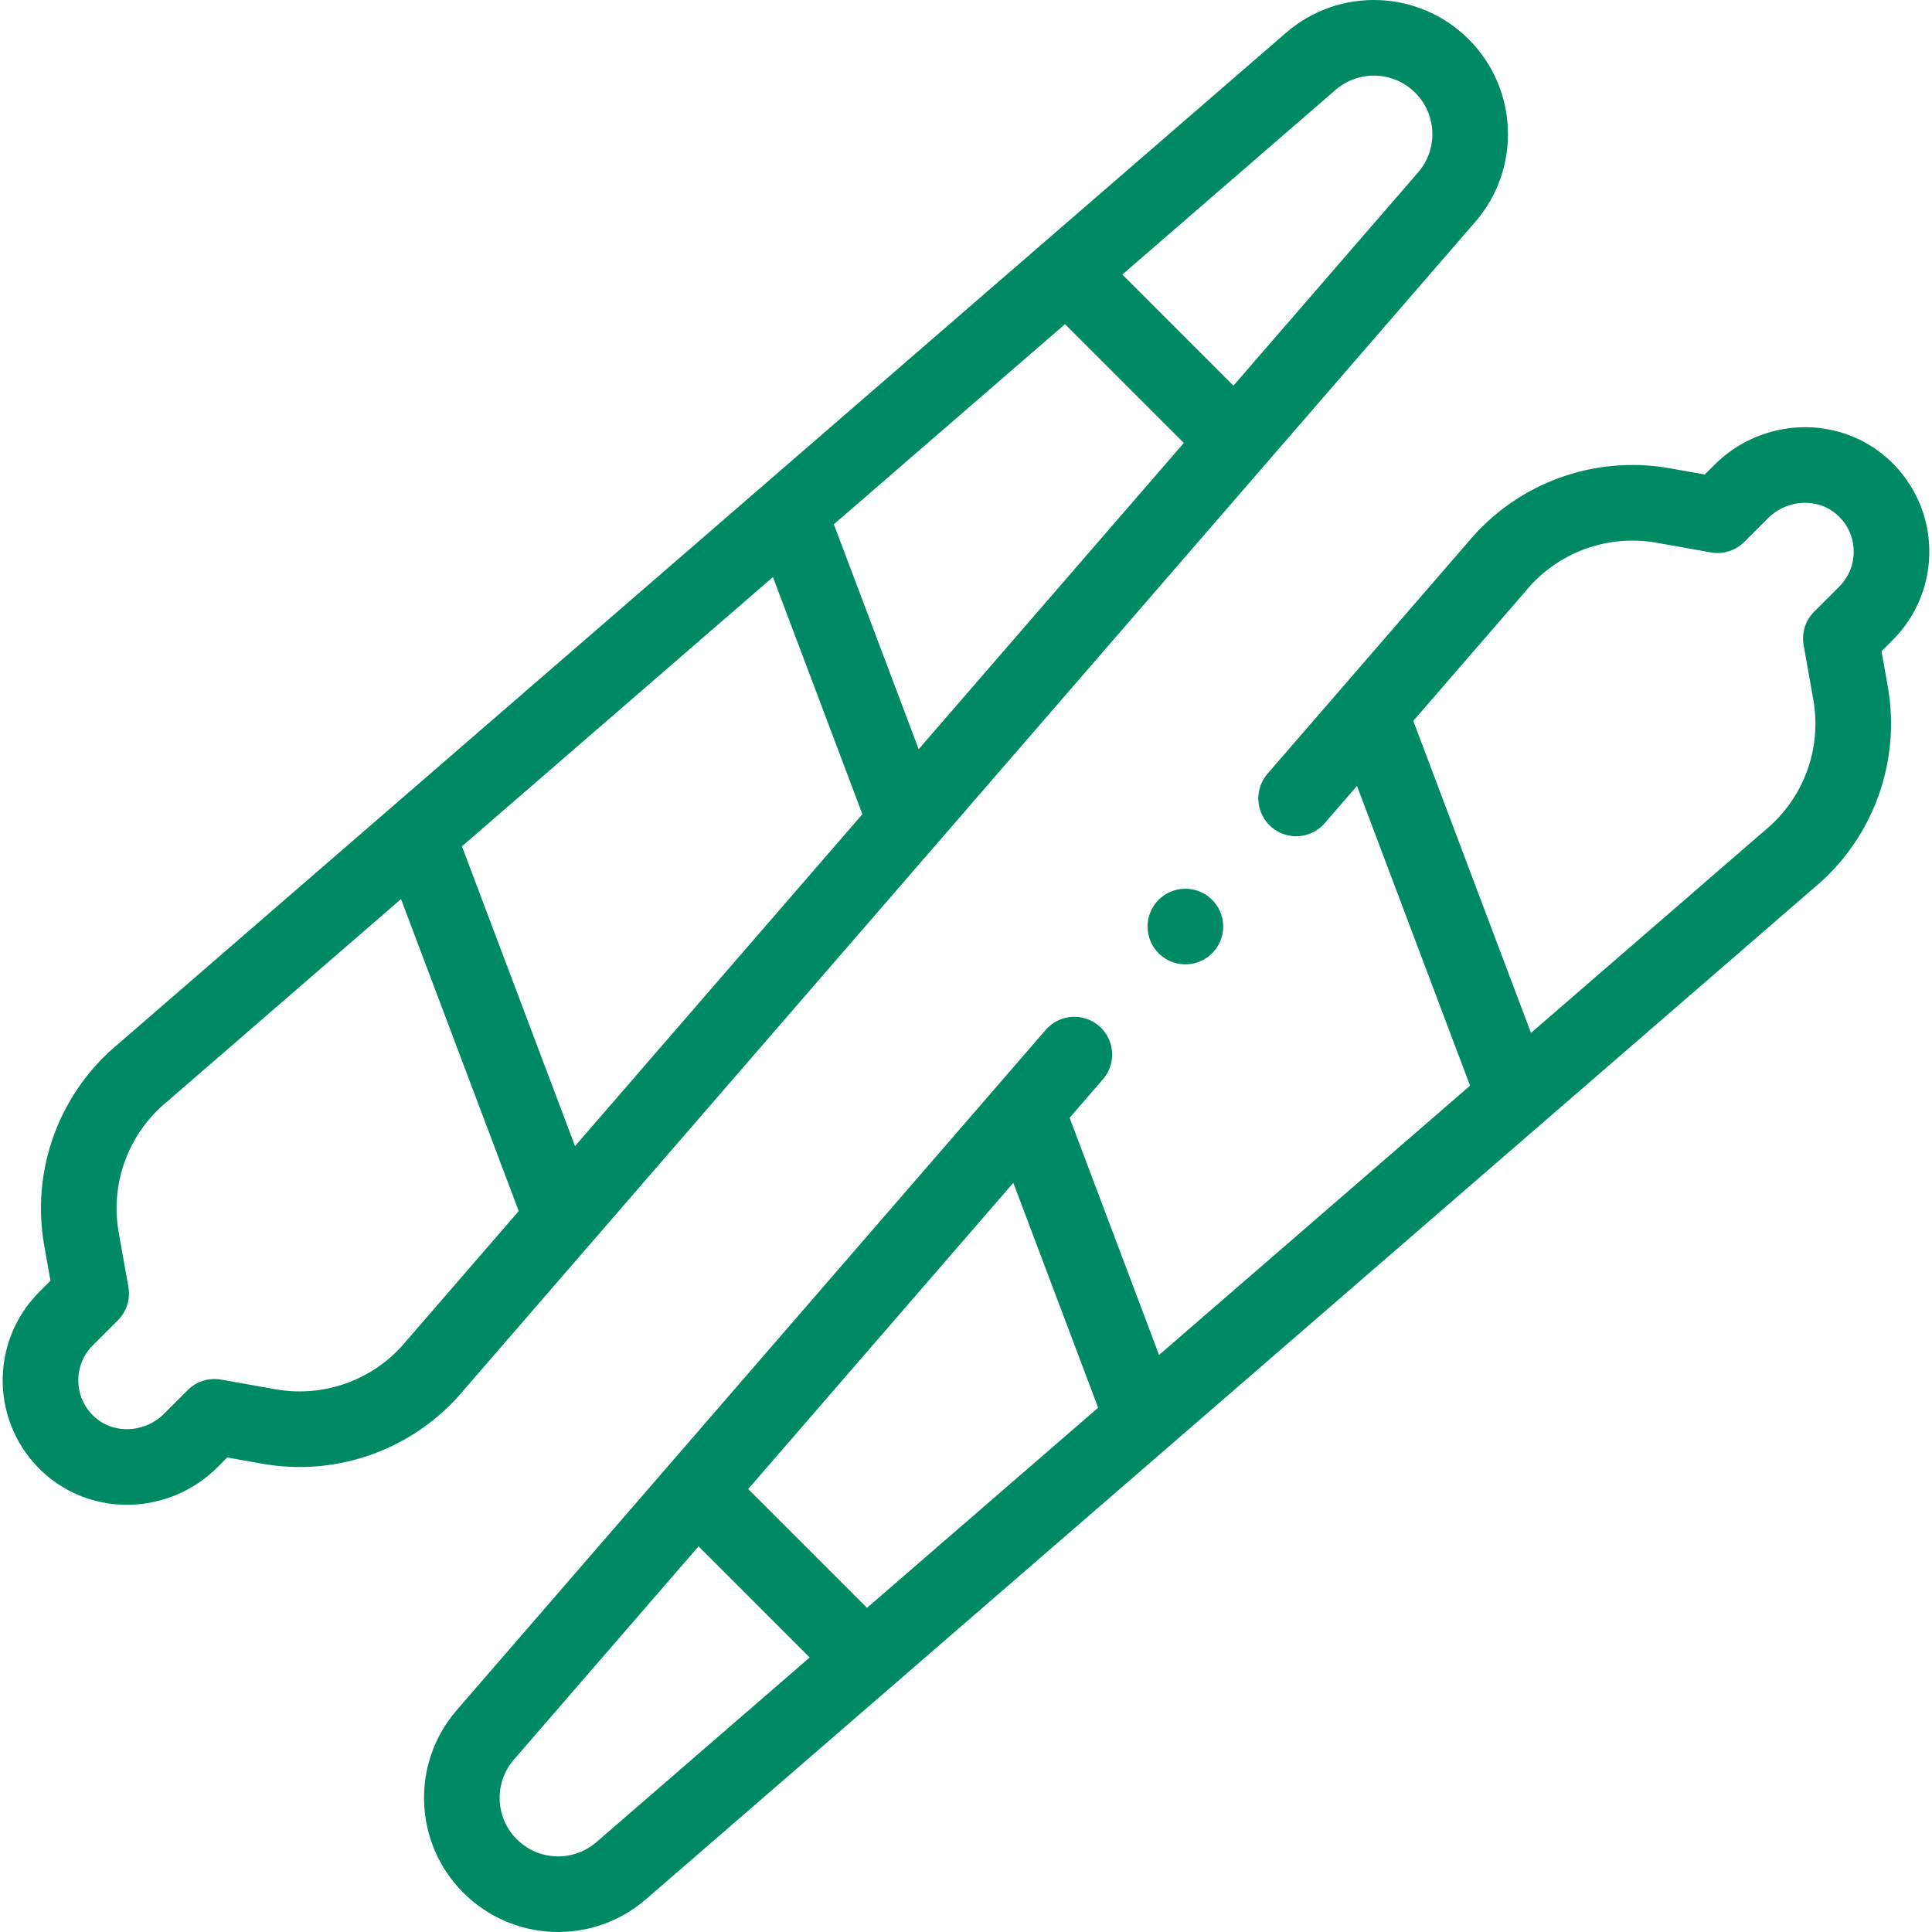 <?xml version="1.0" encoding="UTF-8"?>
<svg xmlns="http://www.w3.org/2000/svg" xmlns:xlink="http://www.w3.org/1999/xlink" xmlns:svgjs="http://svgjs.dev/svgjs" version="1.1" id="Capa_1" x="0px" y="0px" viewBox="0 0 511 511" style="enable-background:new 0 0 511 511;" xml:space="preserve" width="300" height="300">
  <g width="100%" height="100%" transform="matrix(1,0,0,1,0,0)">
    <g>
	<path style="stroke-linecap: round; stroke-linejoin: round; stroke-miterlimit: 10;" d="&#10;&#9;&#9;M284.154,278.933L128.368,458.854c-8.745,10.099-8.201,25.239,1.245,34.685l0,0c9.446,9.446,24.586,9.99,34.685,1.245&#10;&#9;&#9;l308.954-267.511c12.945-10.674,19.135-27.495,16.198-44.015l-2.559-14.388l6.648-6.648c9.202-9.202,9.001-24.247-0.605-33.193&#10;&#9;&#9;c-9.15-8.521-23.554-7.866-32.395,0.975l-6.258,6.258l-14.388-2.559c-16.52-2.938-33.34,3.253-44.015,16.198l-53.058,61.277" fill="none" fill-opacity="1" stroke="#008a64" stroke-opacity="1" data-original-stroke-color="#000000ff" stroke-width="20" data-original-stroke-width="20"></path>
	
		<line style="stroke-linecap: round; stroke-linejoin: round; stroke-miterlimit: 10;" x1="273.31" y1="298.548" x2="300.237" y2="369.938" fill="none" fill-opacity="1" stroke="#008a64" stroke-opacity="1" data-original-stroke-color="#000000ff" stroke-width="20" data-original-stroke-width="20"></line>
	
		<line style="stroke-linecap: round; stroke-linejoin: round; stroke-miterlimit: 10;" x1="362.847" y1="189.967" x2="399.777" y2="287.861" fill="none" fill-opacity="1" stroke="#008a64" stroke-opacity="1" data-original-stroke-color="#000000ff" stroke-width="20" data-original-stroke-width="20"></line>
	
		<line style="stroke-linecap: round; stroke-linejoin: round; stroke-miterlimit: 10;" x1="189.767" y1="399.859" x2="223.293" y2="433.385" fill="none" fill-opacity="1" stroke="#008a64" stroke-opacity="1" data-original-stroke-color="#000000ff" stroke-width="20" data-original-stroke-width="20"></line>
	<path style="stroke-linecap: round; stroke-linejoin: round; stroke-miterlimit: 10;" d="&#10;&#9;&#9;M50.461,380.996l6.258-6.258l14.388,2.559c16.52,2.938,33.34-3.253,44.015-16.198L382.632,52.146&#10;&#9;&#9;c8.745-10.099,8.201-25.239-1.245-34.685l0,0c-9.446-9.446-24.586-9.99-34.685-1.245L37.748,283.726&#10;&#9;&#9;c-12.945,10.674-19.135,27.495-16.198,44.015l2.559,14.388l-6.648,6.648c-9.202,9.202-9.001,24.247,0.605,33.193&#10;&#9;&#9;C27.215,390.492,41.62,389.837,50.461,380.996z" fill="none" fill-opacity="1" stroke="#008a64" stroke-opacity="1" data-original-stroke-color="#000000ff" stroke-width="20" data-original-stroke-width="20"></path>
	
		<line style="stroke-linecap: round; stroke-linejoin: round; stroke-miterlimit: 10;" x1="237.69" y1="212.452" x2="210.763" y2="141.062" fill="none" fill-opacity="1" stroke="#008a64" stroke-opacity="1" data-original-stroke-color="#000000ff" stroke-width="20" data-original-stroke-width="20"></line>
	
		<line style="stroke-linecap: round; stroke-linejoin: round; stroke-miterlimit: 10;" x1="148.153" y1="321.033" x2="111.223" y2="223.139" fill="none" fill-opacity="1" stroke="#008a64" stroke-opacity="1" data-original-stroke-color="#000000ff" stroke-width="20" data-original-stroke-width="20"></line>
	
		<line style="stroke-linecap: round; stroke-linejoin: round; stroke-miterlimit: 10;" x1="321.233" y1="111.141" x2="287.707" y2="77.615" fill="none" fill-opacity="1" stroke="#008a64" stroke-opacity="1" data-original-stroke-color="#000000ff" stroke-width="20" data-original-stroke-width="20"></line>
	
		<line style="stroke-linecap: round; stroke-linejoin: round; stroke-miterlimit: 10;" x1="313.523" y1="245.064" x2="313.523" y2="245.064" fill="none" fill-opacity="1" stroke="#008a64" stroke-opacity="1" data-original-stroke-color="#000000ff" stroke-width="20" data-original-stroke-width="20"></line>
</g>
  </g>
</svg>
